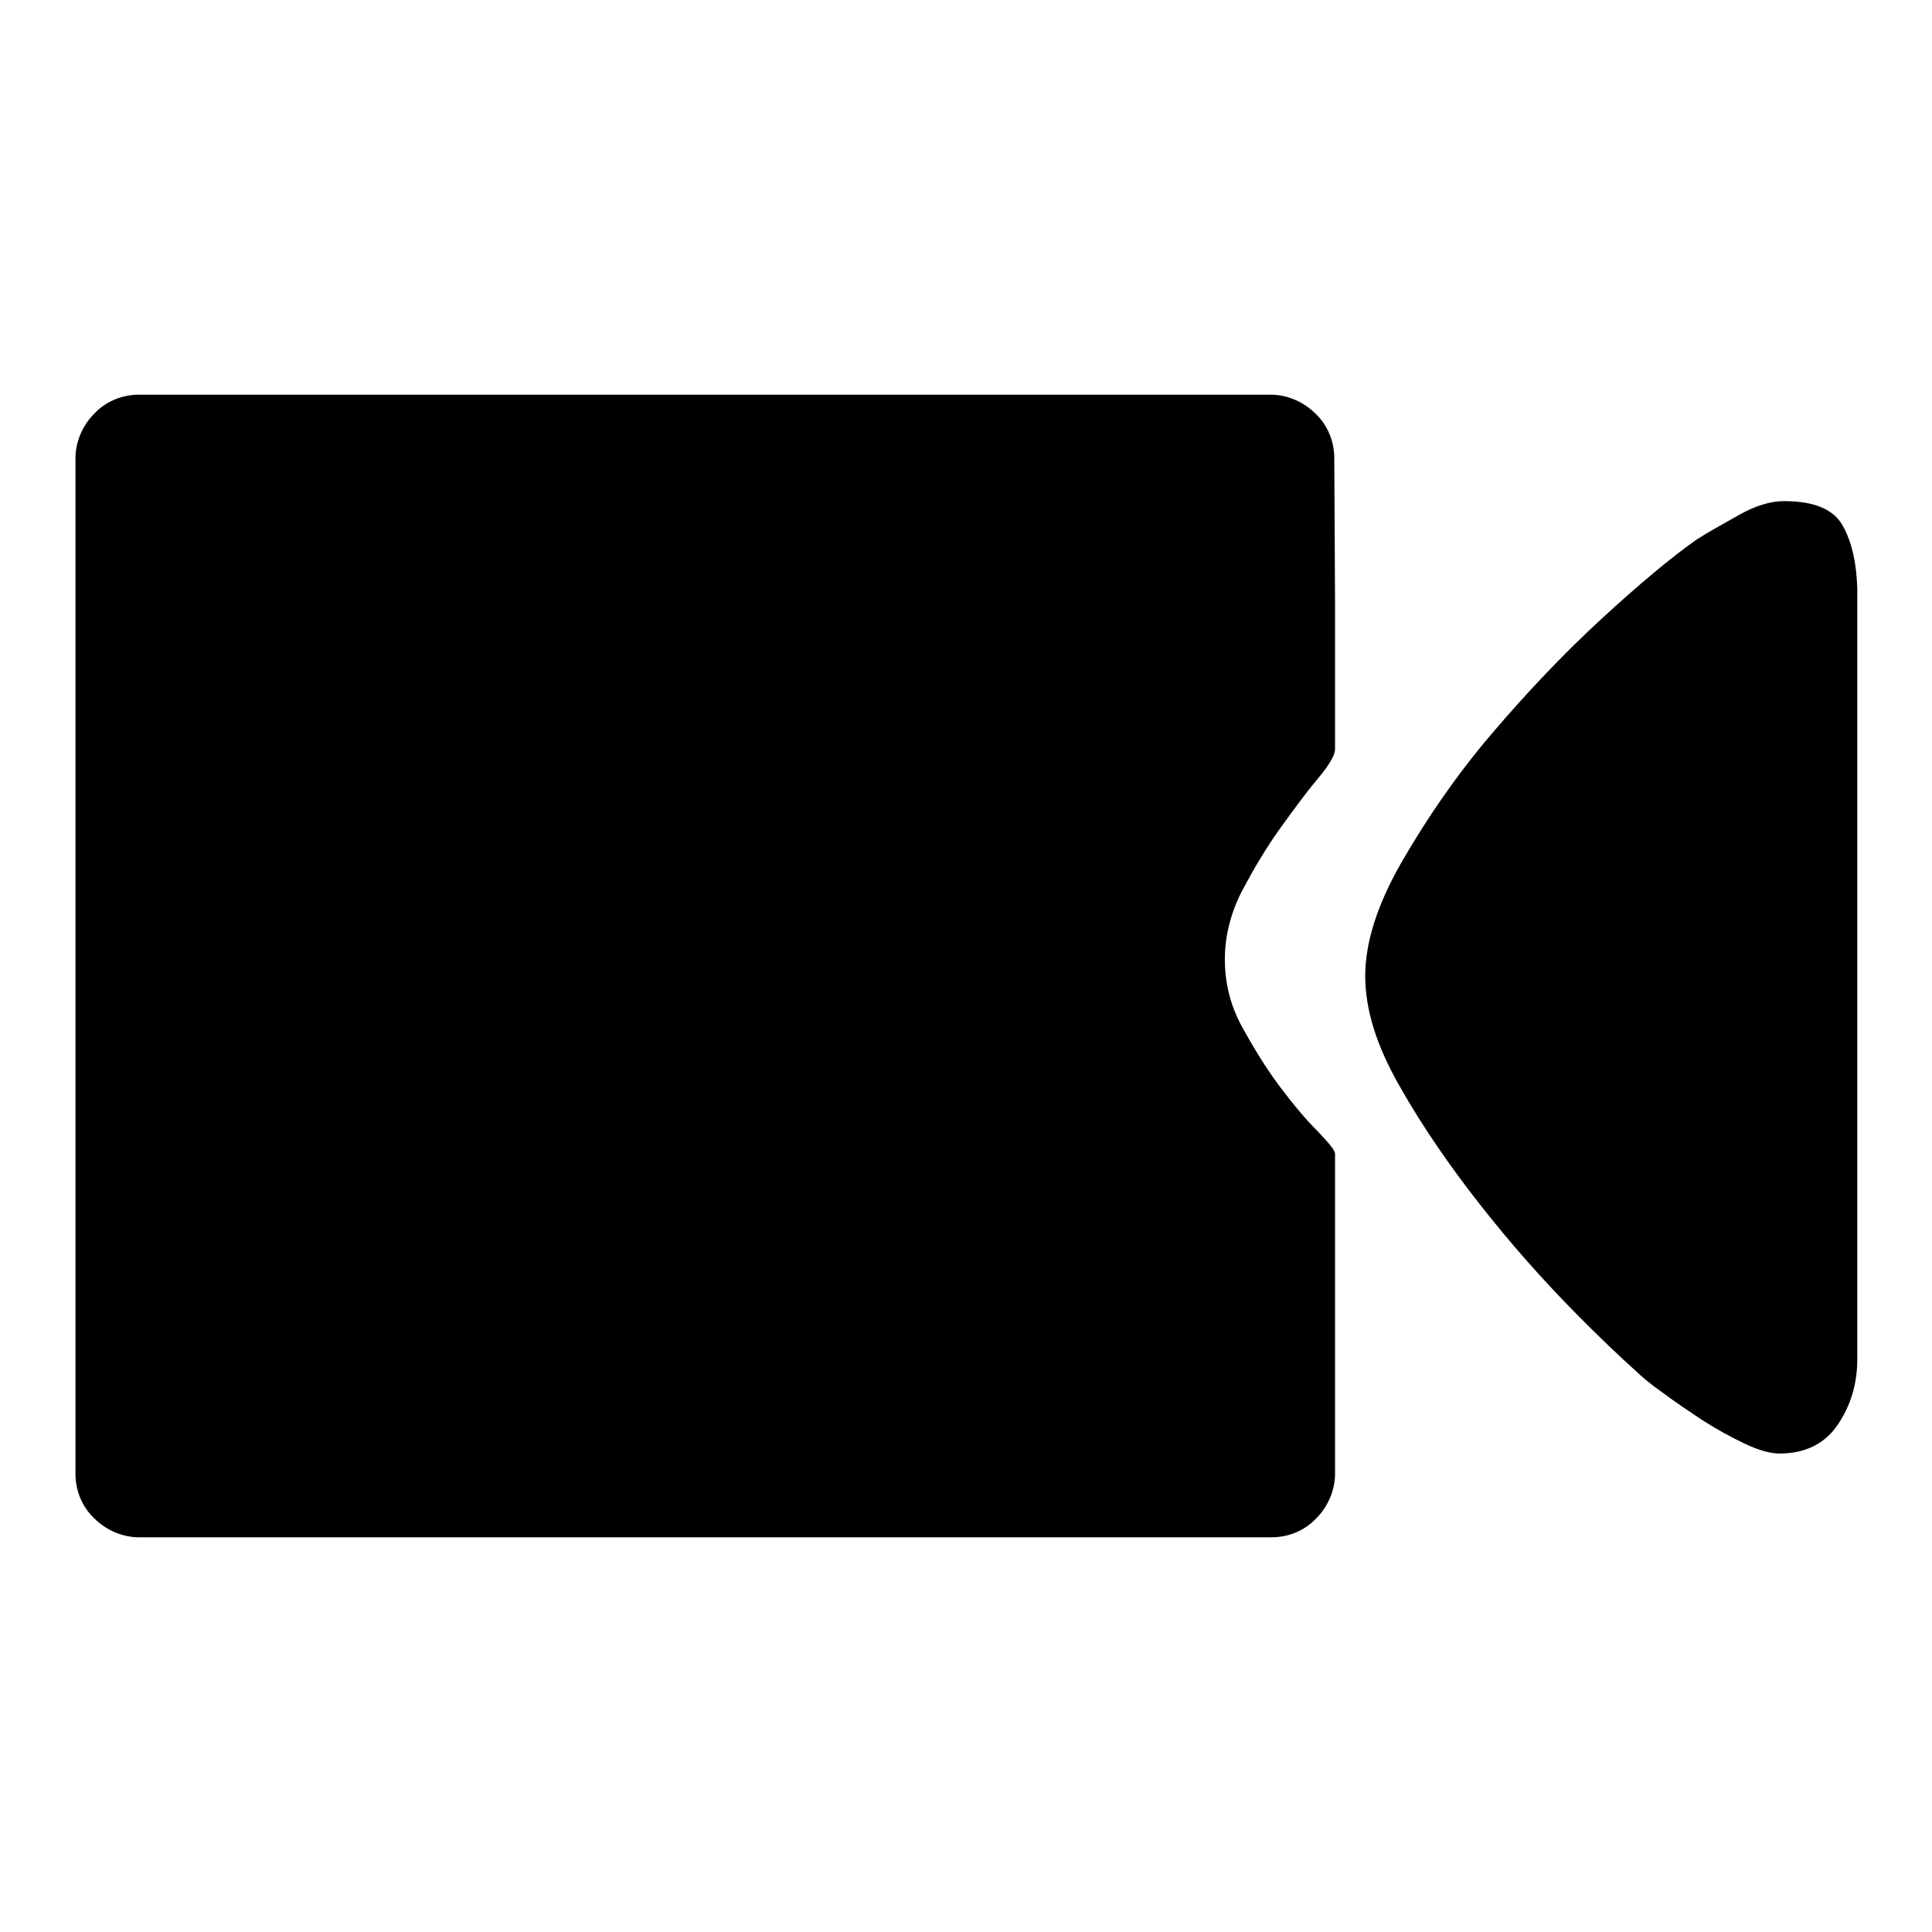 <?xml version="1.0" encoding="utf-8"?>
<!-- Svg Vector Icons : http://www.onlinewebfonts.com/icon -->
<!DOCTYPE svg PUBLIC "-//W3C//DTD SVG 1.1//EN" "http://www.w3.org/Graphics/SVG/1.1/DTD/svg11.dtd">
<svg version="1.1" xmlns="http://www.w3.org/2000/svg" xmlns:xlink="http://www.w3.org/1999/xlink" x="0px" y="0px" viewBox="0 0 256 256" enable-background="new 0 0 256 256" xml:space="preserve">
<g><g><path fill="#000000" d="M244.2,69.7c-1.2-2.2-3.8-3.3-7.8-3.3c-1.8,0-3.8,0.6-6.1,1.9c-2.3,1.3-4.1,2.3-5.5,3.2c-3.4,2.4-7.6,5.9-12.7,10.6c-5.1,4.7-9.9,9.8-14.5,15.2s-8.5,11.1-11.8,16.8c-3.3,5.7-4.9,10.8-4.9,15.2c0,4.5,1.5,9.3,4.6,14.7c3,5.3,6.6,10.5,10.6,15.6c4,5.1,8,9.6,11.9,13.6c3.9,4,6.9,6.8,8.8,8.5c0.7,0.7,1.9,1.7,3.6,2.9c1.6,1.2,3.4,2.4,5.2,3.6c1.9,1.2,3.7,2.2,5.6,3.1s3.4,1.3,4.6,1.3c3.4,0,6-1.3,7.7-3.8c1.7-2.5,2.6-5.4,2.6-8.7V78.4v-0.4C246,74.6,245.4,71.9,244.2,69.7z"/><path fill="#000000" d="M176.8,60.7c0-2.1-0.8-4.3-2.5-5.9c-1.6-1.6-3.8-2.5-5.9-2.5H148h-4.3H46.9h-9.5h-19c-2.1,0-4.3,0.8-5.9,2.5c-1.6,1.6-2.5,3.8-2.5,5.9v19v4.6v85.2v6.1v19.7c0,2.1,0.8,4.3,2.5,5.9c1.6,1.6,3.8,2.5,5.9,2.5h19.5h14.1h91.8h4.8h19.9c2.1,0,4.3-0.8,5.9-2.5c1.6-1.6,2.5-3.8,2.5-5.9v-19c0,0,0,0,0,0v-23.4c0-0.5-0.8-1.4-2.3-3c-1.6-1.6-3.2-3.5-5-5.9c-1.8-2.4-3.4-5-5-7.9c-1.6-2.9-2.3-5.9-2.3-9c0-3.1,0.8-6.2,2.3-9.1c1.6-3,3.2-5.7,5-8.2c1.8-2.5,3.4-4.7,5-6.6c1.6-1.9,2.3-3.2,2.3-3.9V79.9c0,0,0-0.1,0-0.1L176.8,60.7L176.8,60.7z"/></g></g>
</svg>